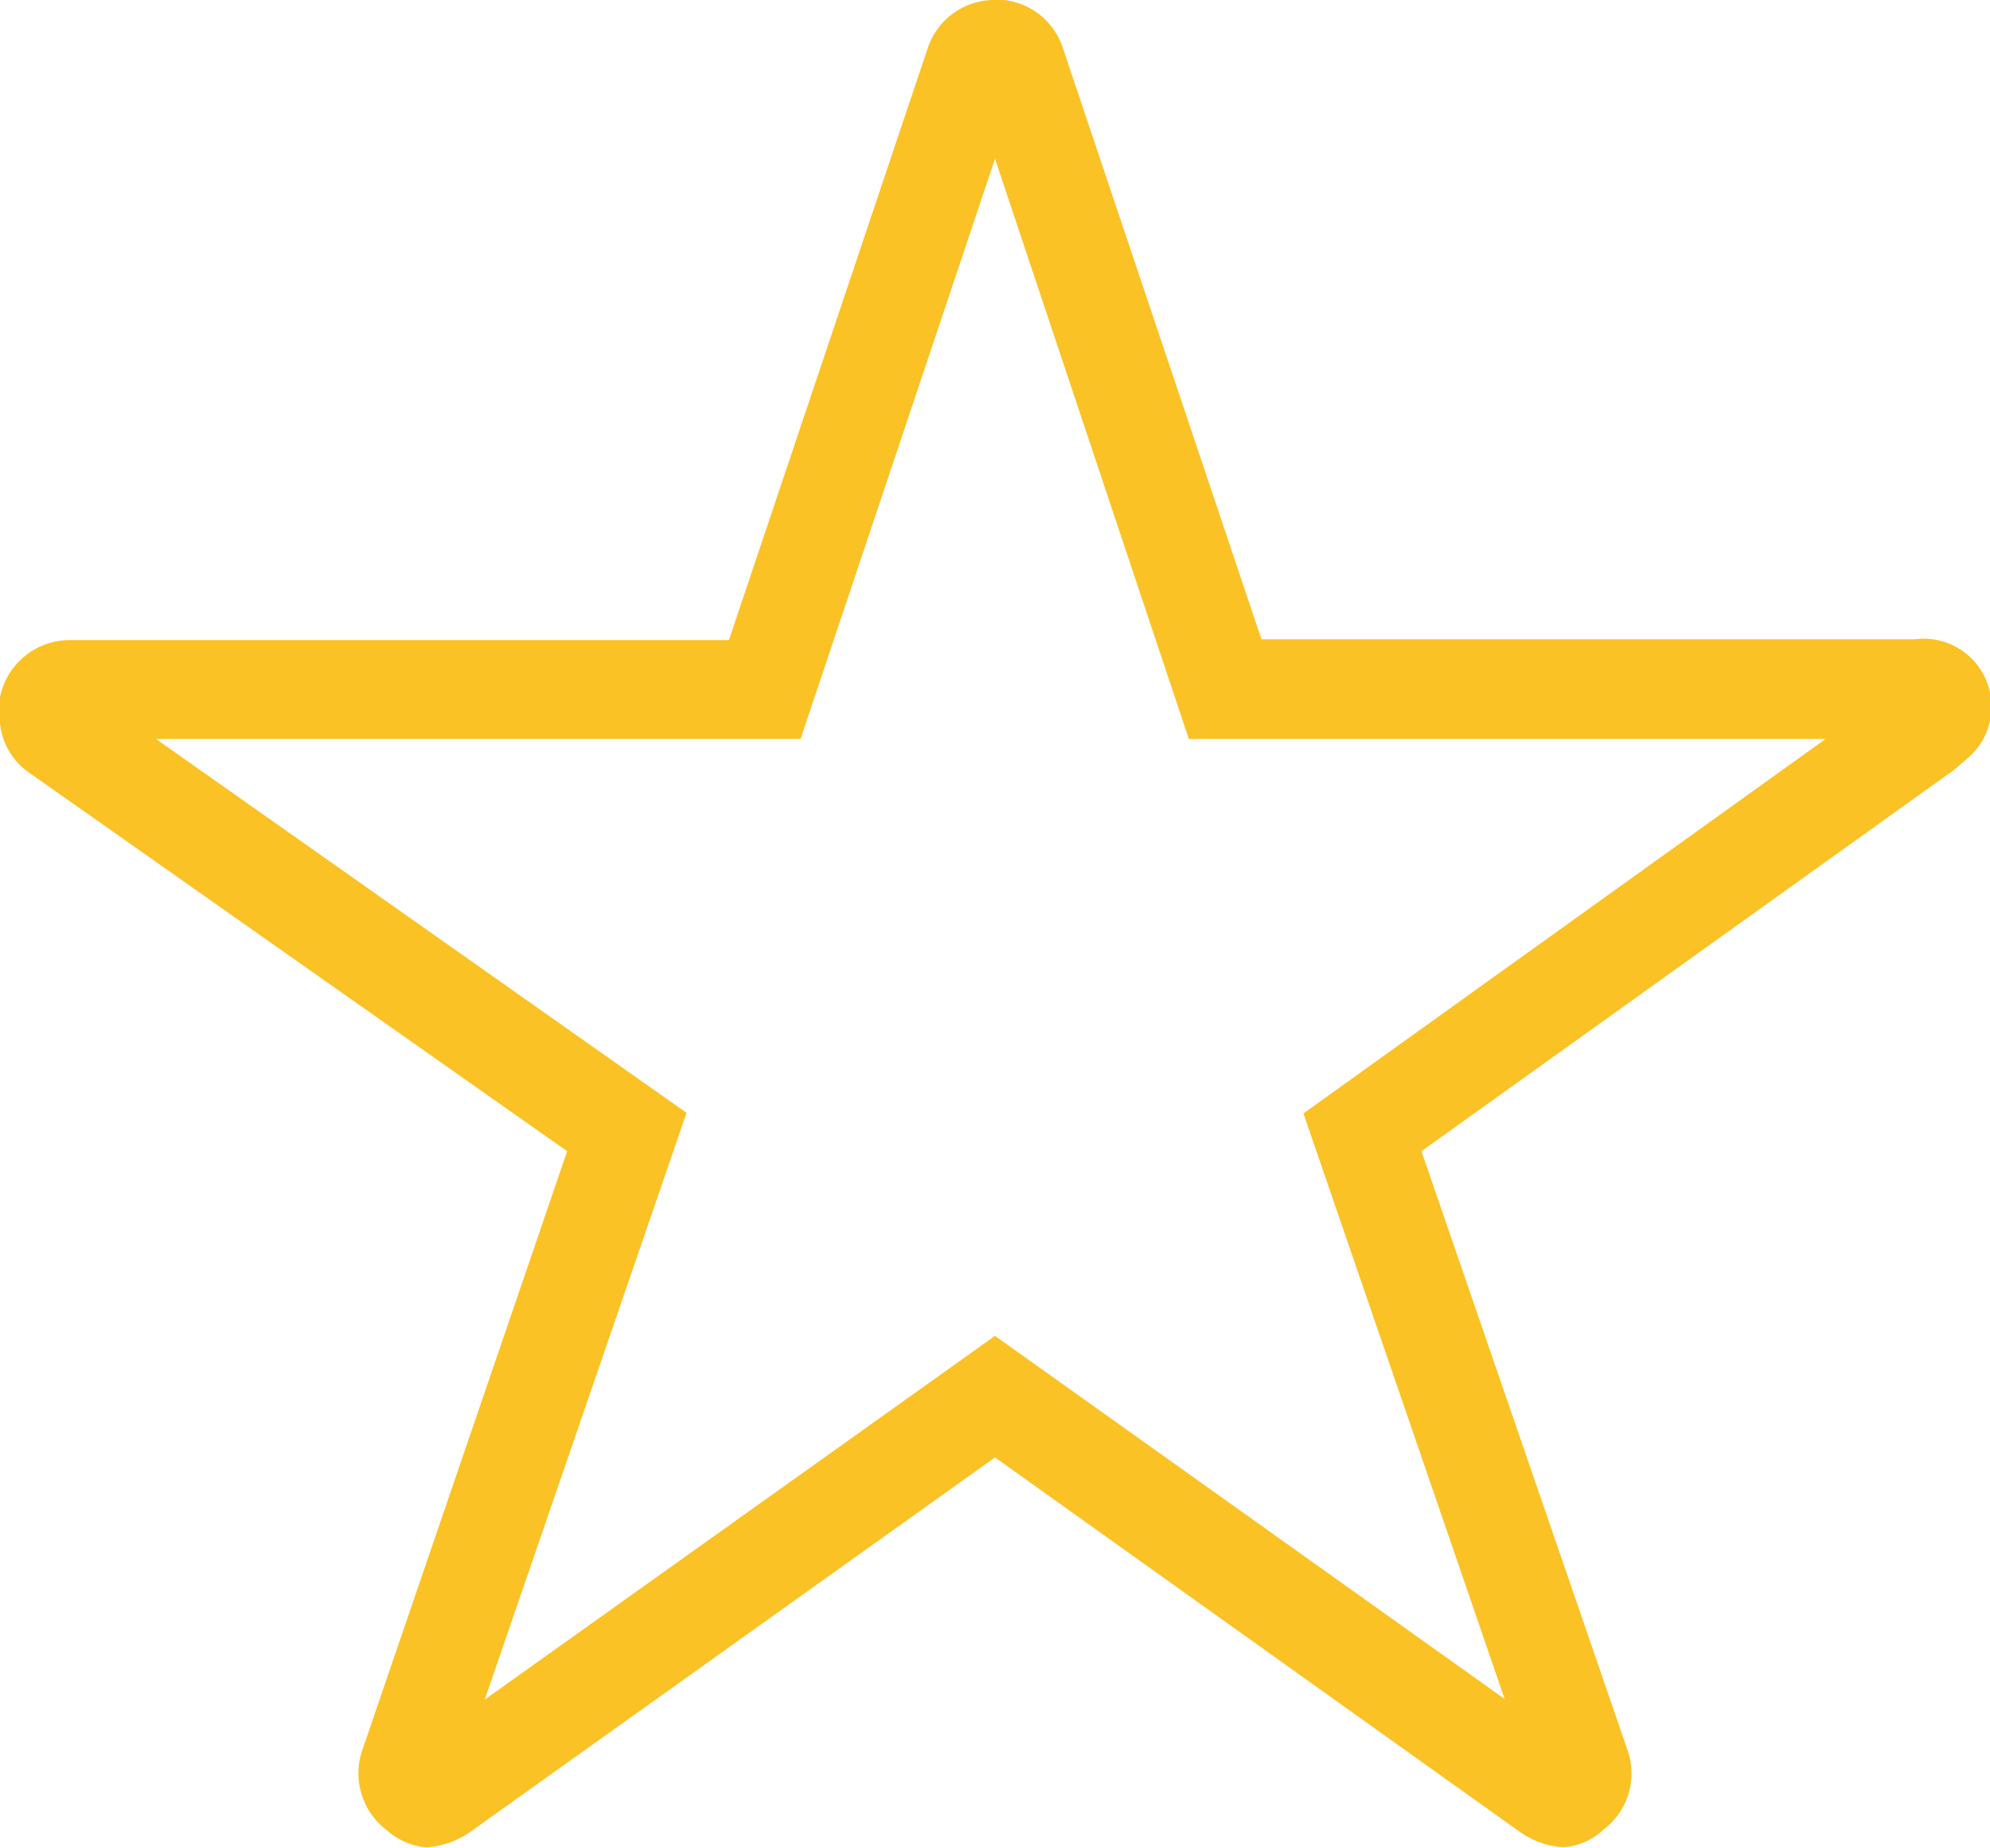 <svg id="star-off" xmlns="http://www.w3.org/2000/svg" width="10" height="9.286" viewBox="0 0 10 9.286">
  <path id="Icon_ionic-ios-star" data-name="Icon ionic-ios-star" d="M7.25,4.173,6.273,7.089H3.034L5.7,8.968,4.686,11.917,7.25,10.089l2.561,1.825L8.8,8.971l2.624-1.882h-3.2L7.25,4.173m0-.8a.352.352,0,0,1,.339.237l1,2.978h3.283a.341.341,0,0,1,.263.6l-.065.056L9.393,9.161l1.036,3.011a.354.354,0,0,1-.123.4.321.321,0,0,1-.2.087.418.418,0,0,1-.223-.08L7.25,10.7,4.616,12.58a.438.438,0,0,1-.223.08.345.345,0,0,1-.2-.087.358.358,0,0,1-.123-.4L5.1,9.161l-2.7-1.9a.343.343,0,0,1-.15-.252.262.262,0,0,1-.007-.06.358.358,0,0,1,.357-.357H5.913l1-2.978A.352.352,0,0,1,7.25,3.375Z" transform="translate(-2.25 -3.375)" fill="#fbc226"/>
</svg>

